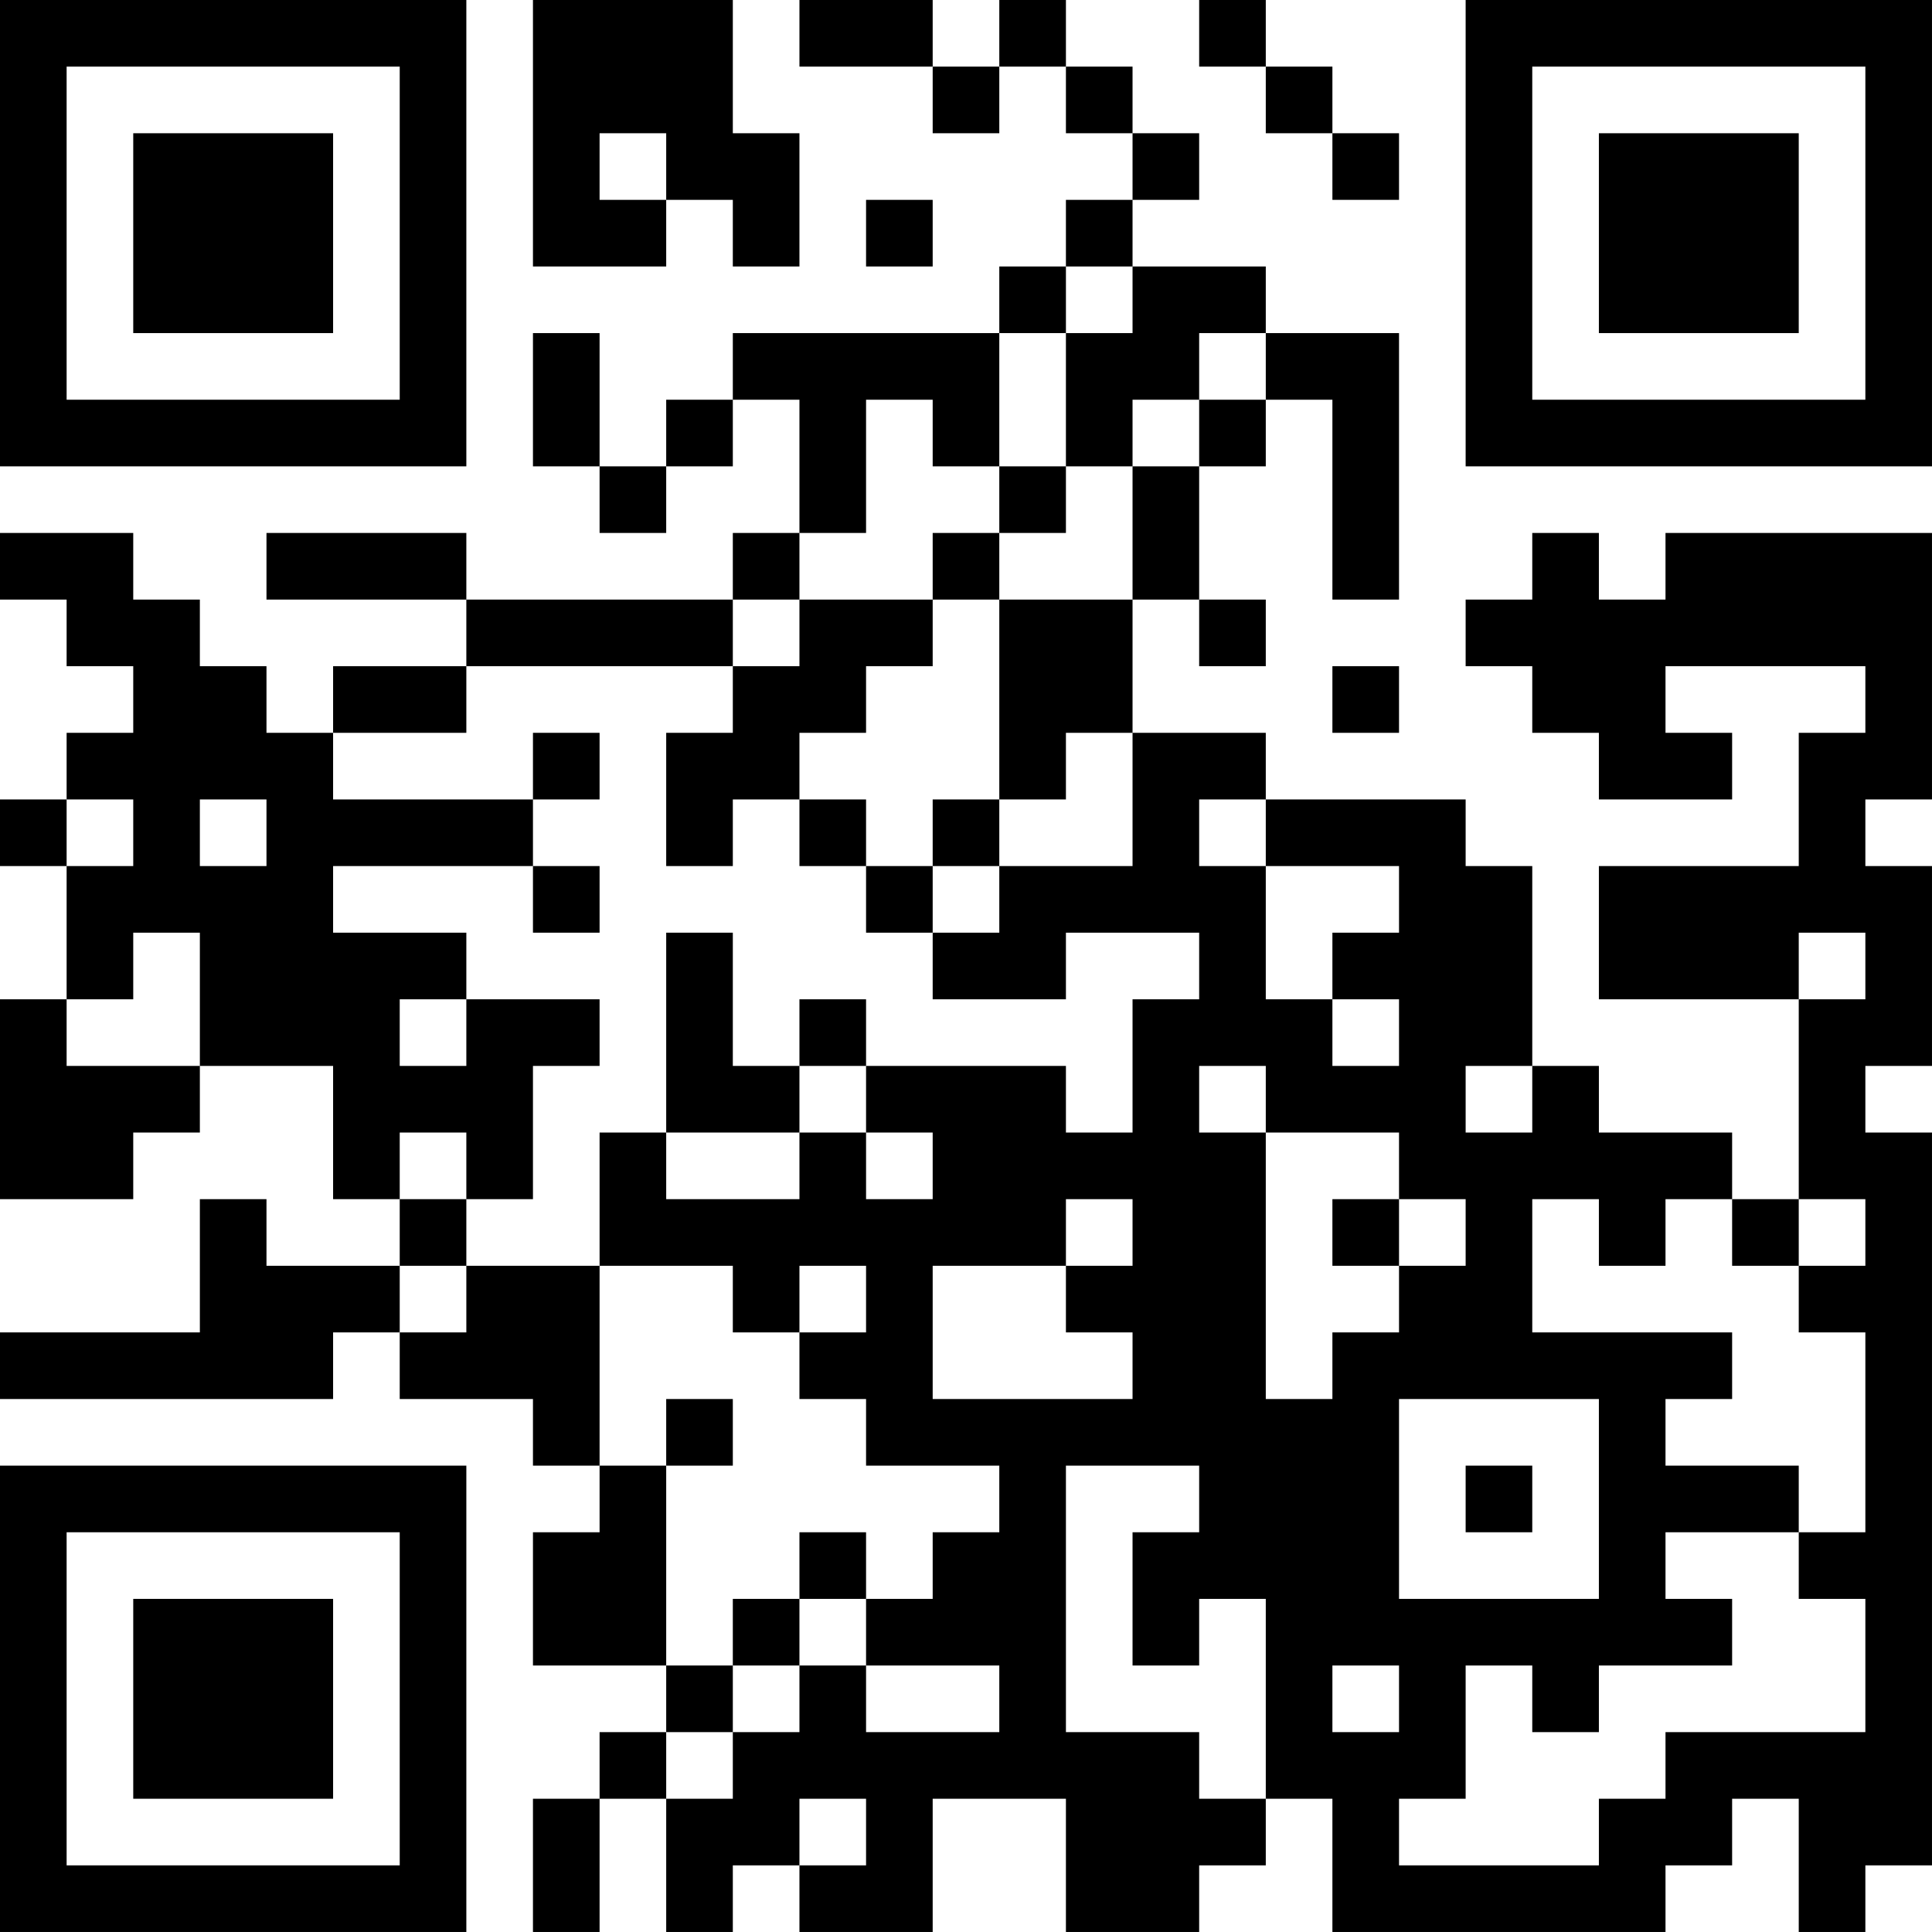 <?xml version="1.0" encoding="UTF-8"?>
<svg xmlns="http://www.w3.org/2000/svg" version="1.1" width="400" height="400" viewBox="0 0 400 400"><rect x="0" y="0" width="400" height="400" fill="#ffffff"/><g transform="scale(13.793)"><g transform="translate(0,0)"><path fill-rule="evenodd" d="M8 0L8 4L10 4L10 3L11 3L11 4L12 4L12 2L11 2L11 0ZM12 0L12 1L14 1L14 2L15 2L15 1L16 1L16 2L17 2L17 3L16 3L16 4L15 4L15 5L11 5L11 6L10 6L10 7L9 7L9 5L8 5L8 7L9 7L9 8L10 8L10 7L11 7L11 6L12 6L12 8L11 8L11 9L7 9L7 8L4 8L4 9L7 9L7 10L5 10L5 11L4 11L4 10L3 10L3 9L2 9L2 8L0 8L0 9L1 9L1 10L2 10L2 11L1 11L1 12L0 12L0 13L1 13L1 15L0 15L0 18L2 18L2 17L3 17L3 16L5 16L5 18L6 18L6 19L4 19L4 18L3 18L3 20L0 20L0 21L5 21L5 20L6 20L6 21L8 21L8 22L9 22L9 23L8 23L8 25L10 25L10 26L9 26L9 27L8 27L8 29L9 29L9 27L10 27L10 29L11 29L11 28L12 28L12 29L14 29L14 27L16 27L16 29L18 29L18 28L19 28L19 27L20 27L20 29L25 29L25 28L26 28L26 27L27 27L27 29L28 29L28 28L29 28L29 17L28 17L28 16L29 16L29 13L28 13L28 12L29 12L29 8L25 8L25 9L24 9L24 8L23 8L23 9L22 9L22 10L23 10L23 11L24 11L24 12L26 12L26 11L25 11L25 10L28 10L28 11L27 11L27 13L24 13L24 15L27 15L27 18L26 18L26 17L24 17L24 16L23 16L23 13L22 13L22 12L19 12L19 11L17 11L17 9L18 9L18 10L19 10L19 9L18 9L18 7L19 7L19 6L20 6L20 9L21 9L21 5L19 5L19 4L17 4L17 3L18 3L18 2L17 2L17 1L16 1L16 0L15 0L15 1L14 1L14 0ZM18 0L18 1L19 1L19 2L20 2L20 3L21 3L21 2L20 2L20 1L19 1L19 0ZM9 2L9 3L10 3L10 2ZM13 3L13 4L14 4L14 3ZM16 4L16 5L15 5L15 7L14 7L14 6L13 6L13 8L12 8L12 9L11 9L11 10L7 10L7 11L5 11L5 12L8 12L8 13L5 13L5 14L7 14L7 15L6 15L6 16L7 16L7 15L9 15L9 16L8 16L8 18L7 18L7 17L6 17L6 18L7 18L7 19L6 19L6 20L7 20L7 19L9 19L9 22L10 22L10 25L11 25L11 26L10 26L10 27L11 27L11 26L12 26L12 25L13 25L13 26L15 26L15 25L13 25L13 24L14 24L14 23L15 23L15 22L13 22L13 21L12 21L12 20L13 20L13 19L12 19L12 20L11 20L11 19L9 19L9 17L10 17L10 18L12 18L12 17L13 17L13 18L14 18L14 17L13 17L13 16L16 16L16 17L17 17L17 15L18 15L18 14L16 14L16 15L14 15L14 14L15 14L15 13L17 13L17 11L16 11L16 12L15 12L15 9L17 9L17 7L18 7L18 6L19 6L19 5L18 5L18 6L17 6L17 7L16 7L16 5L17 5L17 4ZM15 7L15 8L14 8L14 9L12 9L12 10L11 10L11 11L10 11L10 13L11 13L11 12L12 12L12 13L13 13L13 14L14 14L14 13L15 13L15 12L14 12L14 13L13 13L13 12L12 12L12 11L13 11L13 10L14 10L14 9L15 9L15 8L16 8L16 7ZM20 10L20 11L21 11L21 10ZM8 11L8 12L9 12L9 11ZM1 12L1 13L2 13L2 12ZM3 12L3 13L4 13L4 12ZM18 12L18 13L19 13L19 15L20 15L20 16L21 16L21 15L20 15L20 14L21 14L21 13L19 13L19 12ZM8 13L8 14L9 14L9 13ZM2 14L2 15L1 15L1 16L3 16L3 14ZM10 14L10 17L12 17L12 16L13 16L13 15L12 15L12 16L11 16L11 14ZM27 14L27 15L28 15L28 14ZM18 16L18 17L19 17L19 21L20 21L20 20L21 20L21 19L22 19L22 18L21 18L21 17L19 17L19 16ZM22 16L22 17L23 17L23 16ZM16 18L16 19L14 19L14 21L17 21L17 20L16 20L16 19L17 19L17 18ZM20 18L20 19L21 19L21 18ZM23 18L23 20L26 20L26 21L25 21L25 22L27 22L27 23L25 23L25 24L26 24L26 25L24 25L24 26L23 26L23 25L22 25L22 27L21 27L21 28L24 28L24 27L25 27L25 26L28 26L28 24L27 24L27 23L28 23L28 20L27 20L27 19L28 19L28 18L27 18L27 19L26 19L26 18L25 18L25 19L24 19L24 18ZM10 21L10 22L11 22L11 21ZM21 21L21 24L24 24L24 21ZM16 22L16 26L18 26L18 27L19 27L19 24L18 24L18 25L17 25L17 23L18 23L18 22ZM22 22L22 23L23 23L23 22ZM12 23L12 24L11 24L11 25L12 25L12 24L13 24L13 23ZM20 25L20 26L21 26L21 25ZM12 27L12 28L13 28L13 27ZM0 0L0 7L7 7L7 0ZM1 1L1 6L6 6L6 1ZM2 2L2 5L5 5L5 2ZM22 0L22 7L29 7L29 0ZM23 1L23 6L28 6L28 1ZM24 2L24 5L27 5L27 2ZM0 22L0 29L7 29L7 22ZM1 23L1 28L6 28L6 23ZM2 24L2 27L5 27L5 24Z" fill="#000000"/></g></g></svg>

